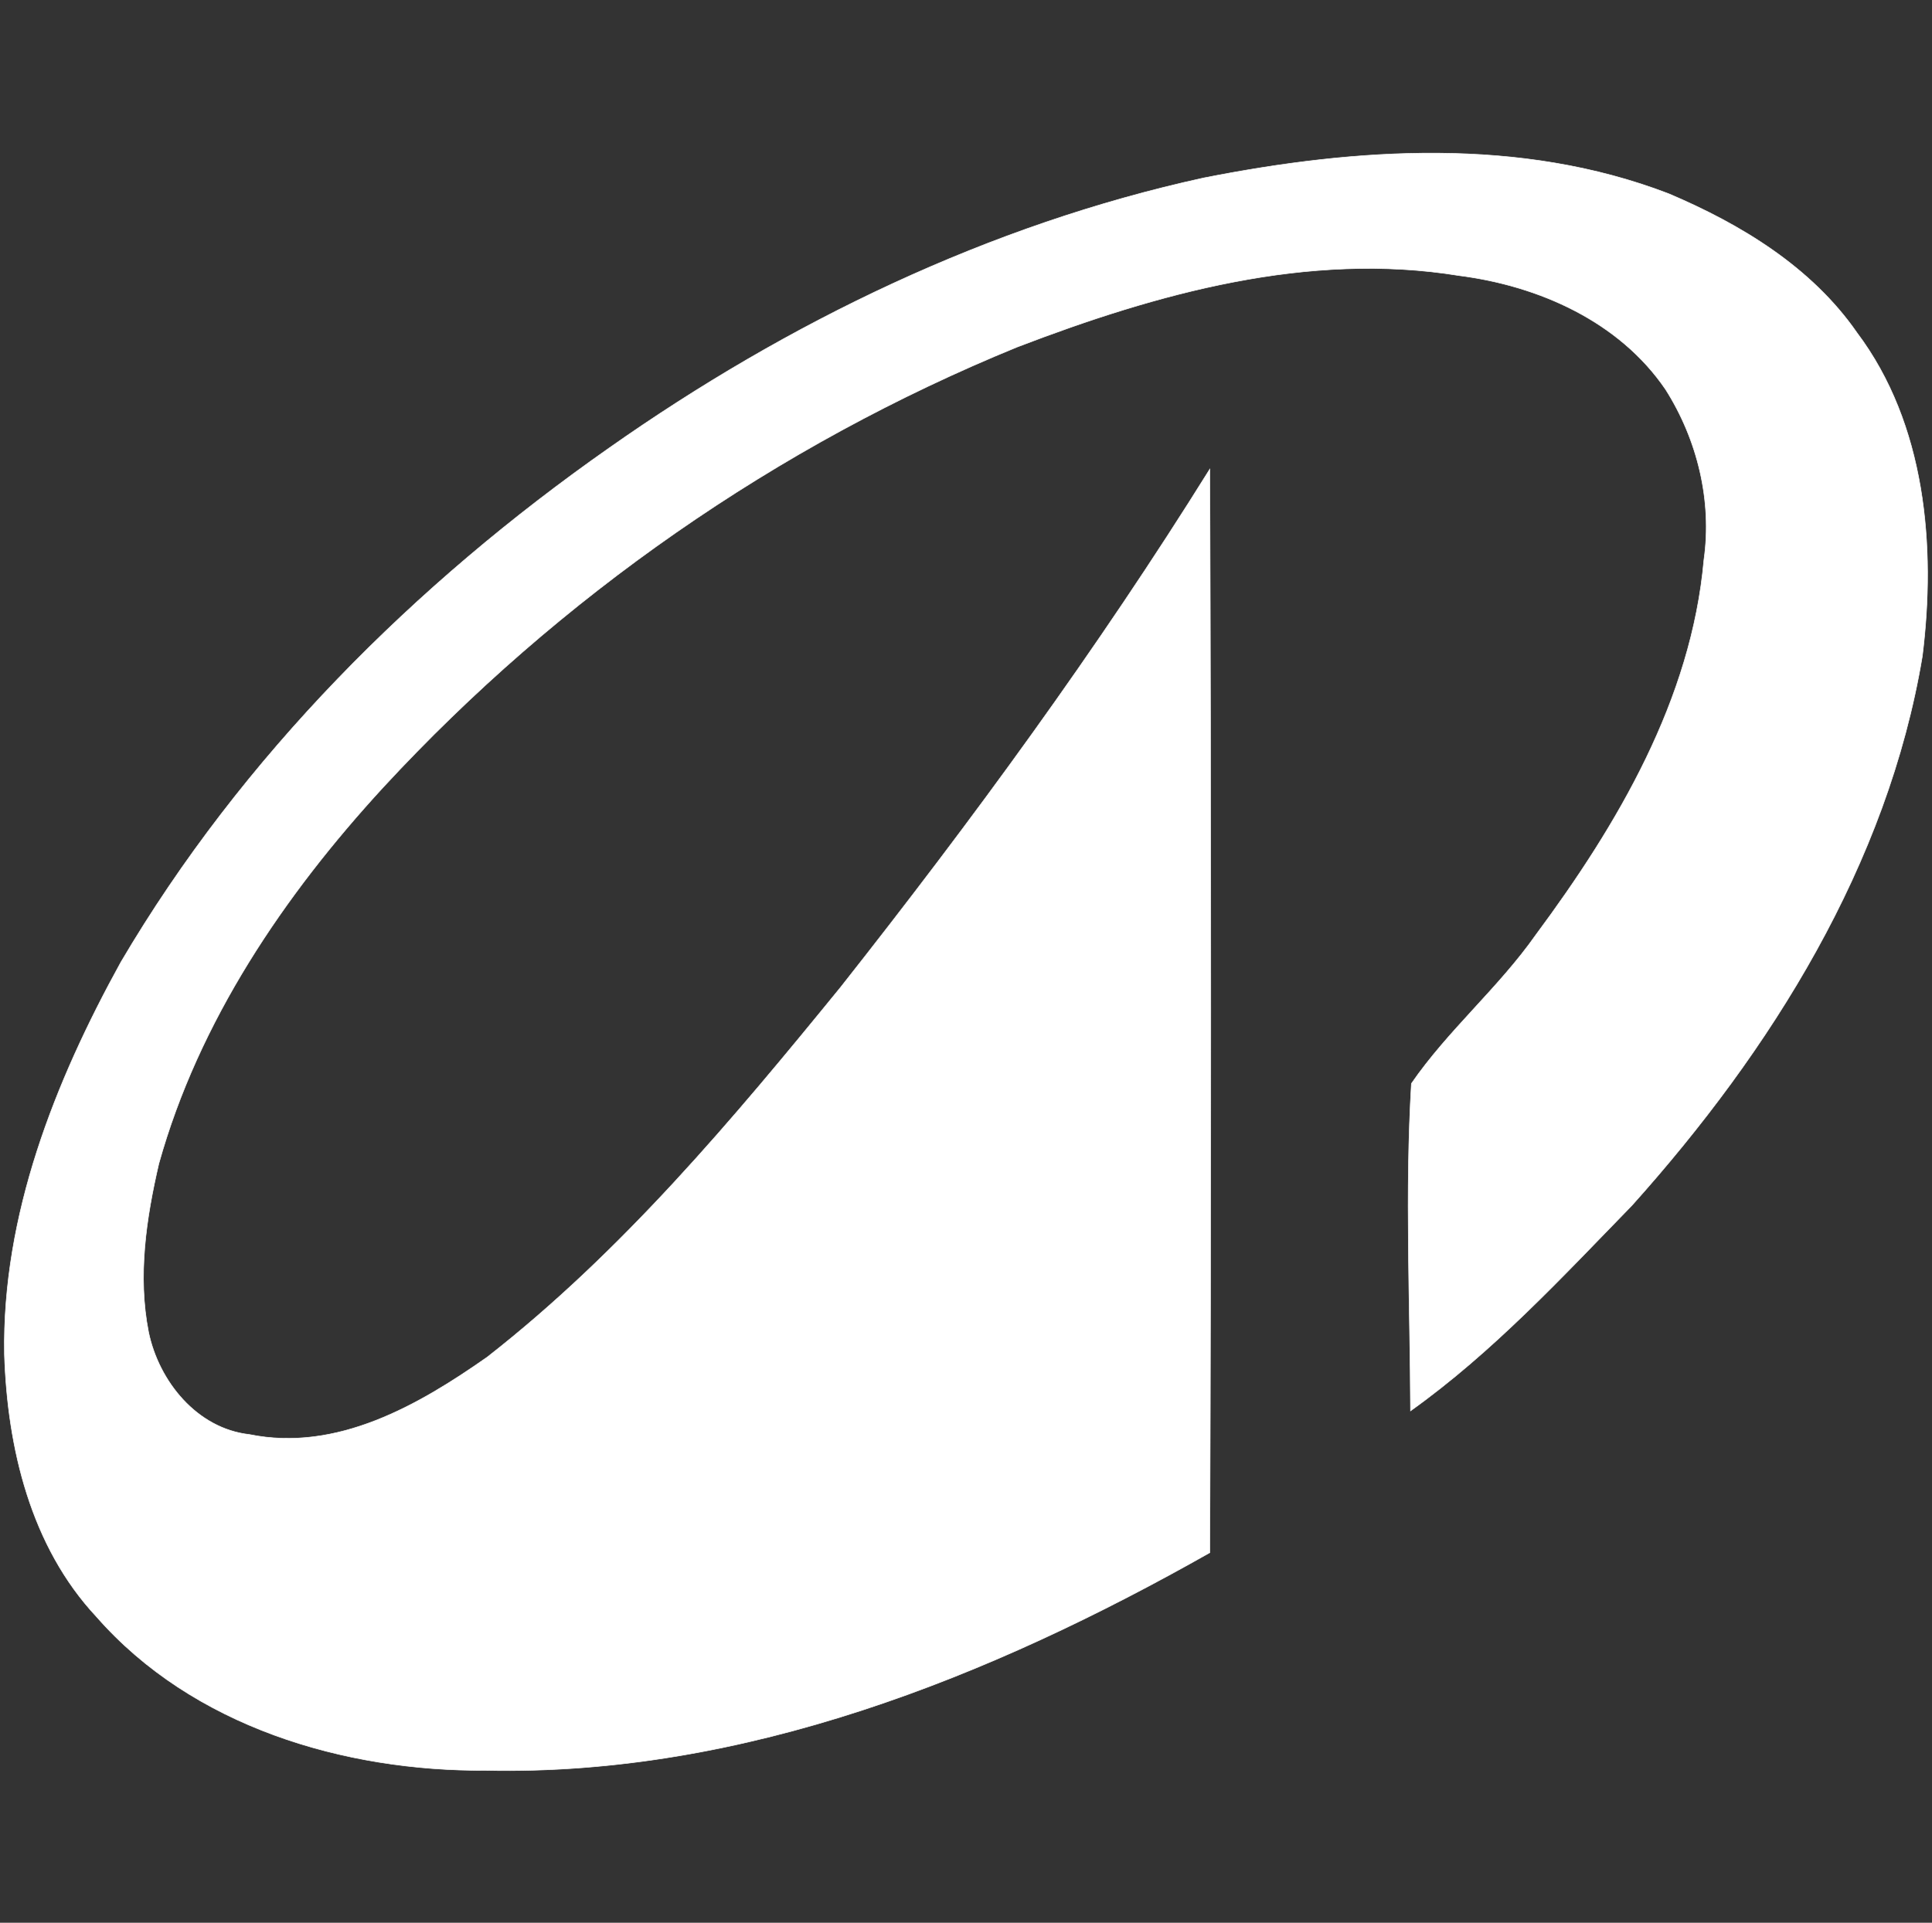 <svg width="442" height="440" viewBox="0 0 442 440" fill="none" xmlns="http://www.w3.org/2000/svg">
<rect x="0" y="0" width="442" height="440" fill="#333333" stroke="none"/>
<path d="M275.415 40.706C310.388 33.813 347.833 31.293 381.737 44.319C398.254 51.319 414.424 61.119 424.821 76.119C440.537 97.039 442.929 124.999 439.789 150.159C431.824 197.879 405.23 240.293 373.344 275.853C357.294 292.346 341.512 309.426 322.696 322.866C322.602 297.906 321.413 272.879 322.896 247.959C331.302 235.759 342.835 226.079 351.361 213.946C370.11 188.679 386.975 160.106 389.822 128.106C391.746 114.586 388.325 100.586 381.042 89.106C370.444 73.546 352.042 65.399 333.814 63.066C299.282 57.439 264.697 67.146 232.678 79.426C177.726 101.879 127.92 136.599 87.682 180.146C64.937 204.879 45.452 233.666 36.338 266.279C33.425 278.839 31.46 292.013 33.986 304.826C36.325 316.119 45.051 326.919 57.039 328.266C77.097 332.346 95.767 321.573 111.482 310.546C142.366 286.413 167.69 256.146 192.319 225.919C222.388 187.813 251.106 148.573 276.778 107.359C277.072 190.013 277.072 272.653 276.778 355.306C226.383 383.839 170.109 406.399 111.228 405.133C78.688 405.359 44.076 395.093 22.079 369.973C7.032 353.879 1.686 331.319 1.018 309.906C0.47 278.106 12.524 247.626 27.652 220.186C55.341 173.146 94.845 133.719 139.413 102.479C180.332 73.693 226.357 51.439 275.415 40.706Z" fill="white" stroke="white" stroke-width="0.125"/>
</svg>
